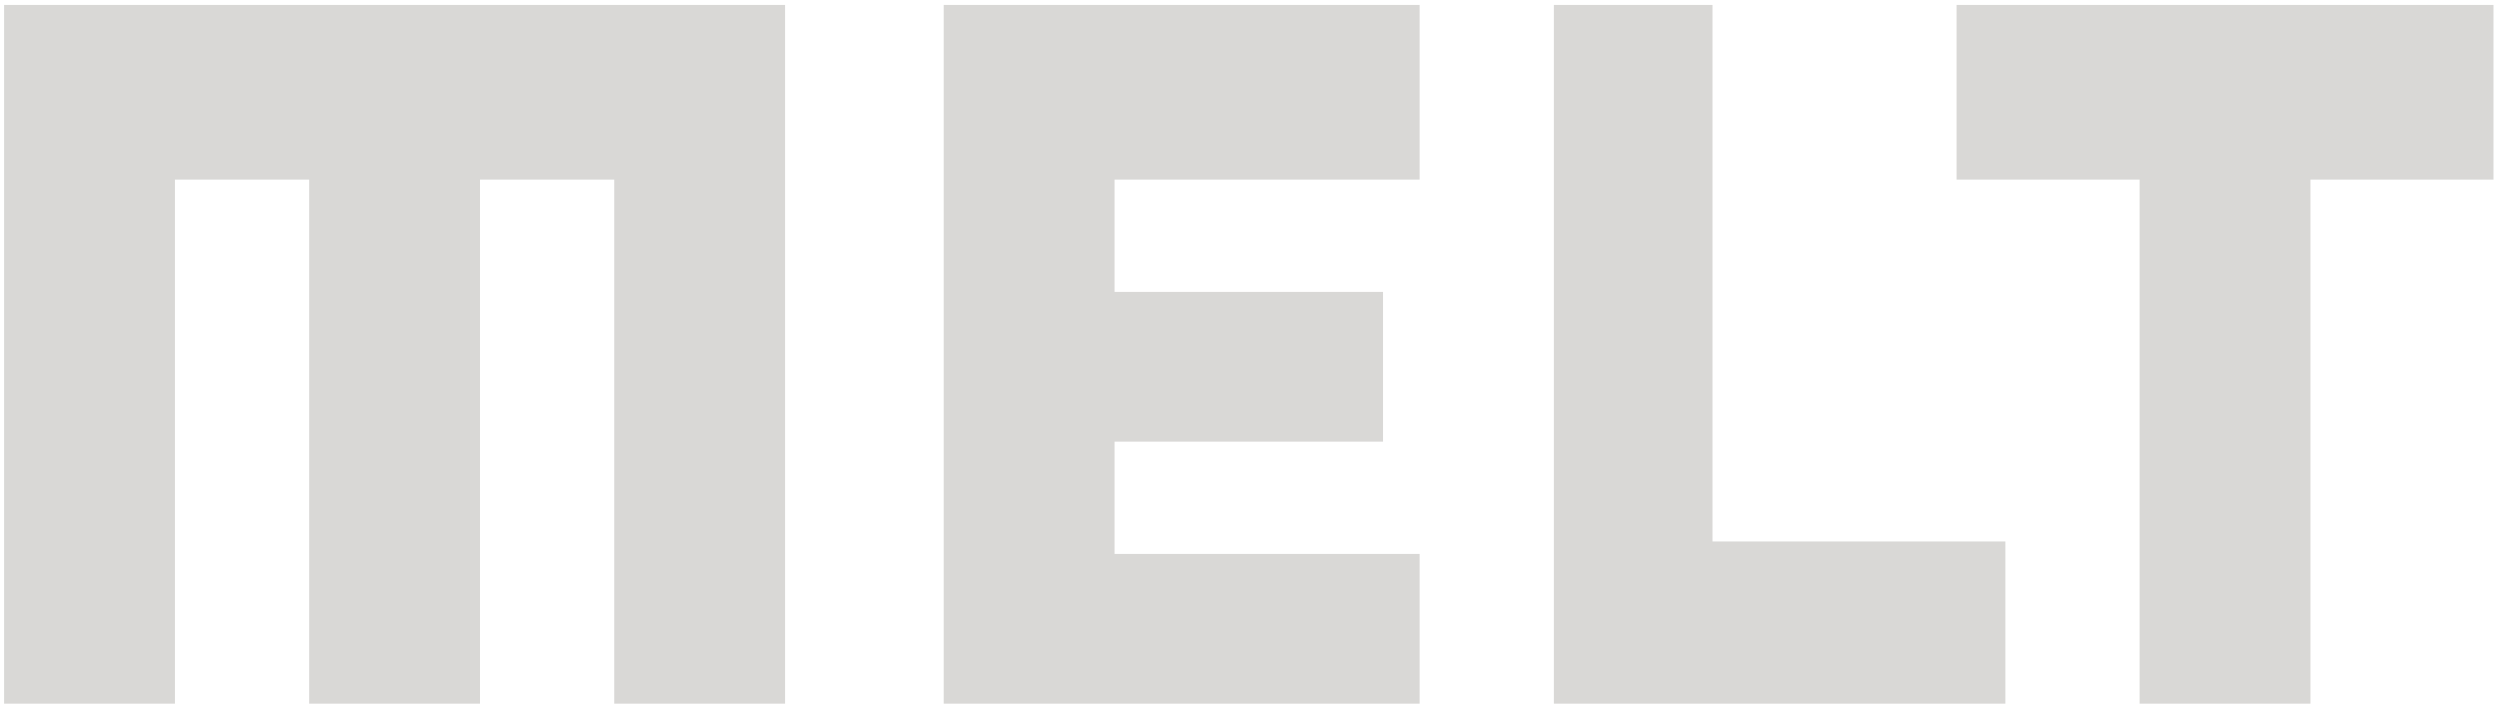 <svg width="314" height="89" viewBox="0 0 314 89" fill="none" xmlns="http://www.w3.org/2000/svg">
    <path d="M0.514 88.38H21.972V22.56H38.831V88.38H60.289V22.56H77.149V88.38H98.606V0.62H0.514V88.38ZM118.531 88.38H178.306V69.574H139.989V55.47H173.708V36.664H139.989V22.56H178.306V0.62H118.531V88.38ZM215.091 0.62H195.166V88.38H251.876V68.007H215.091V0.62ZM245.745 0.62V22.56H268.735V88.38H290.193V22.56H313.183V0.62H245.745Z" fill="#D9D8D6" />
</svg>
    